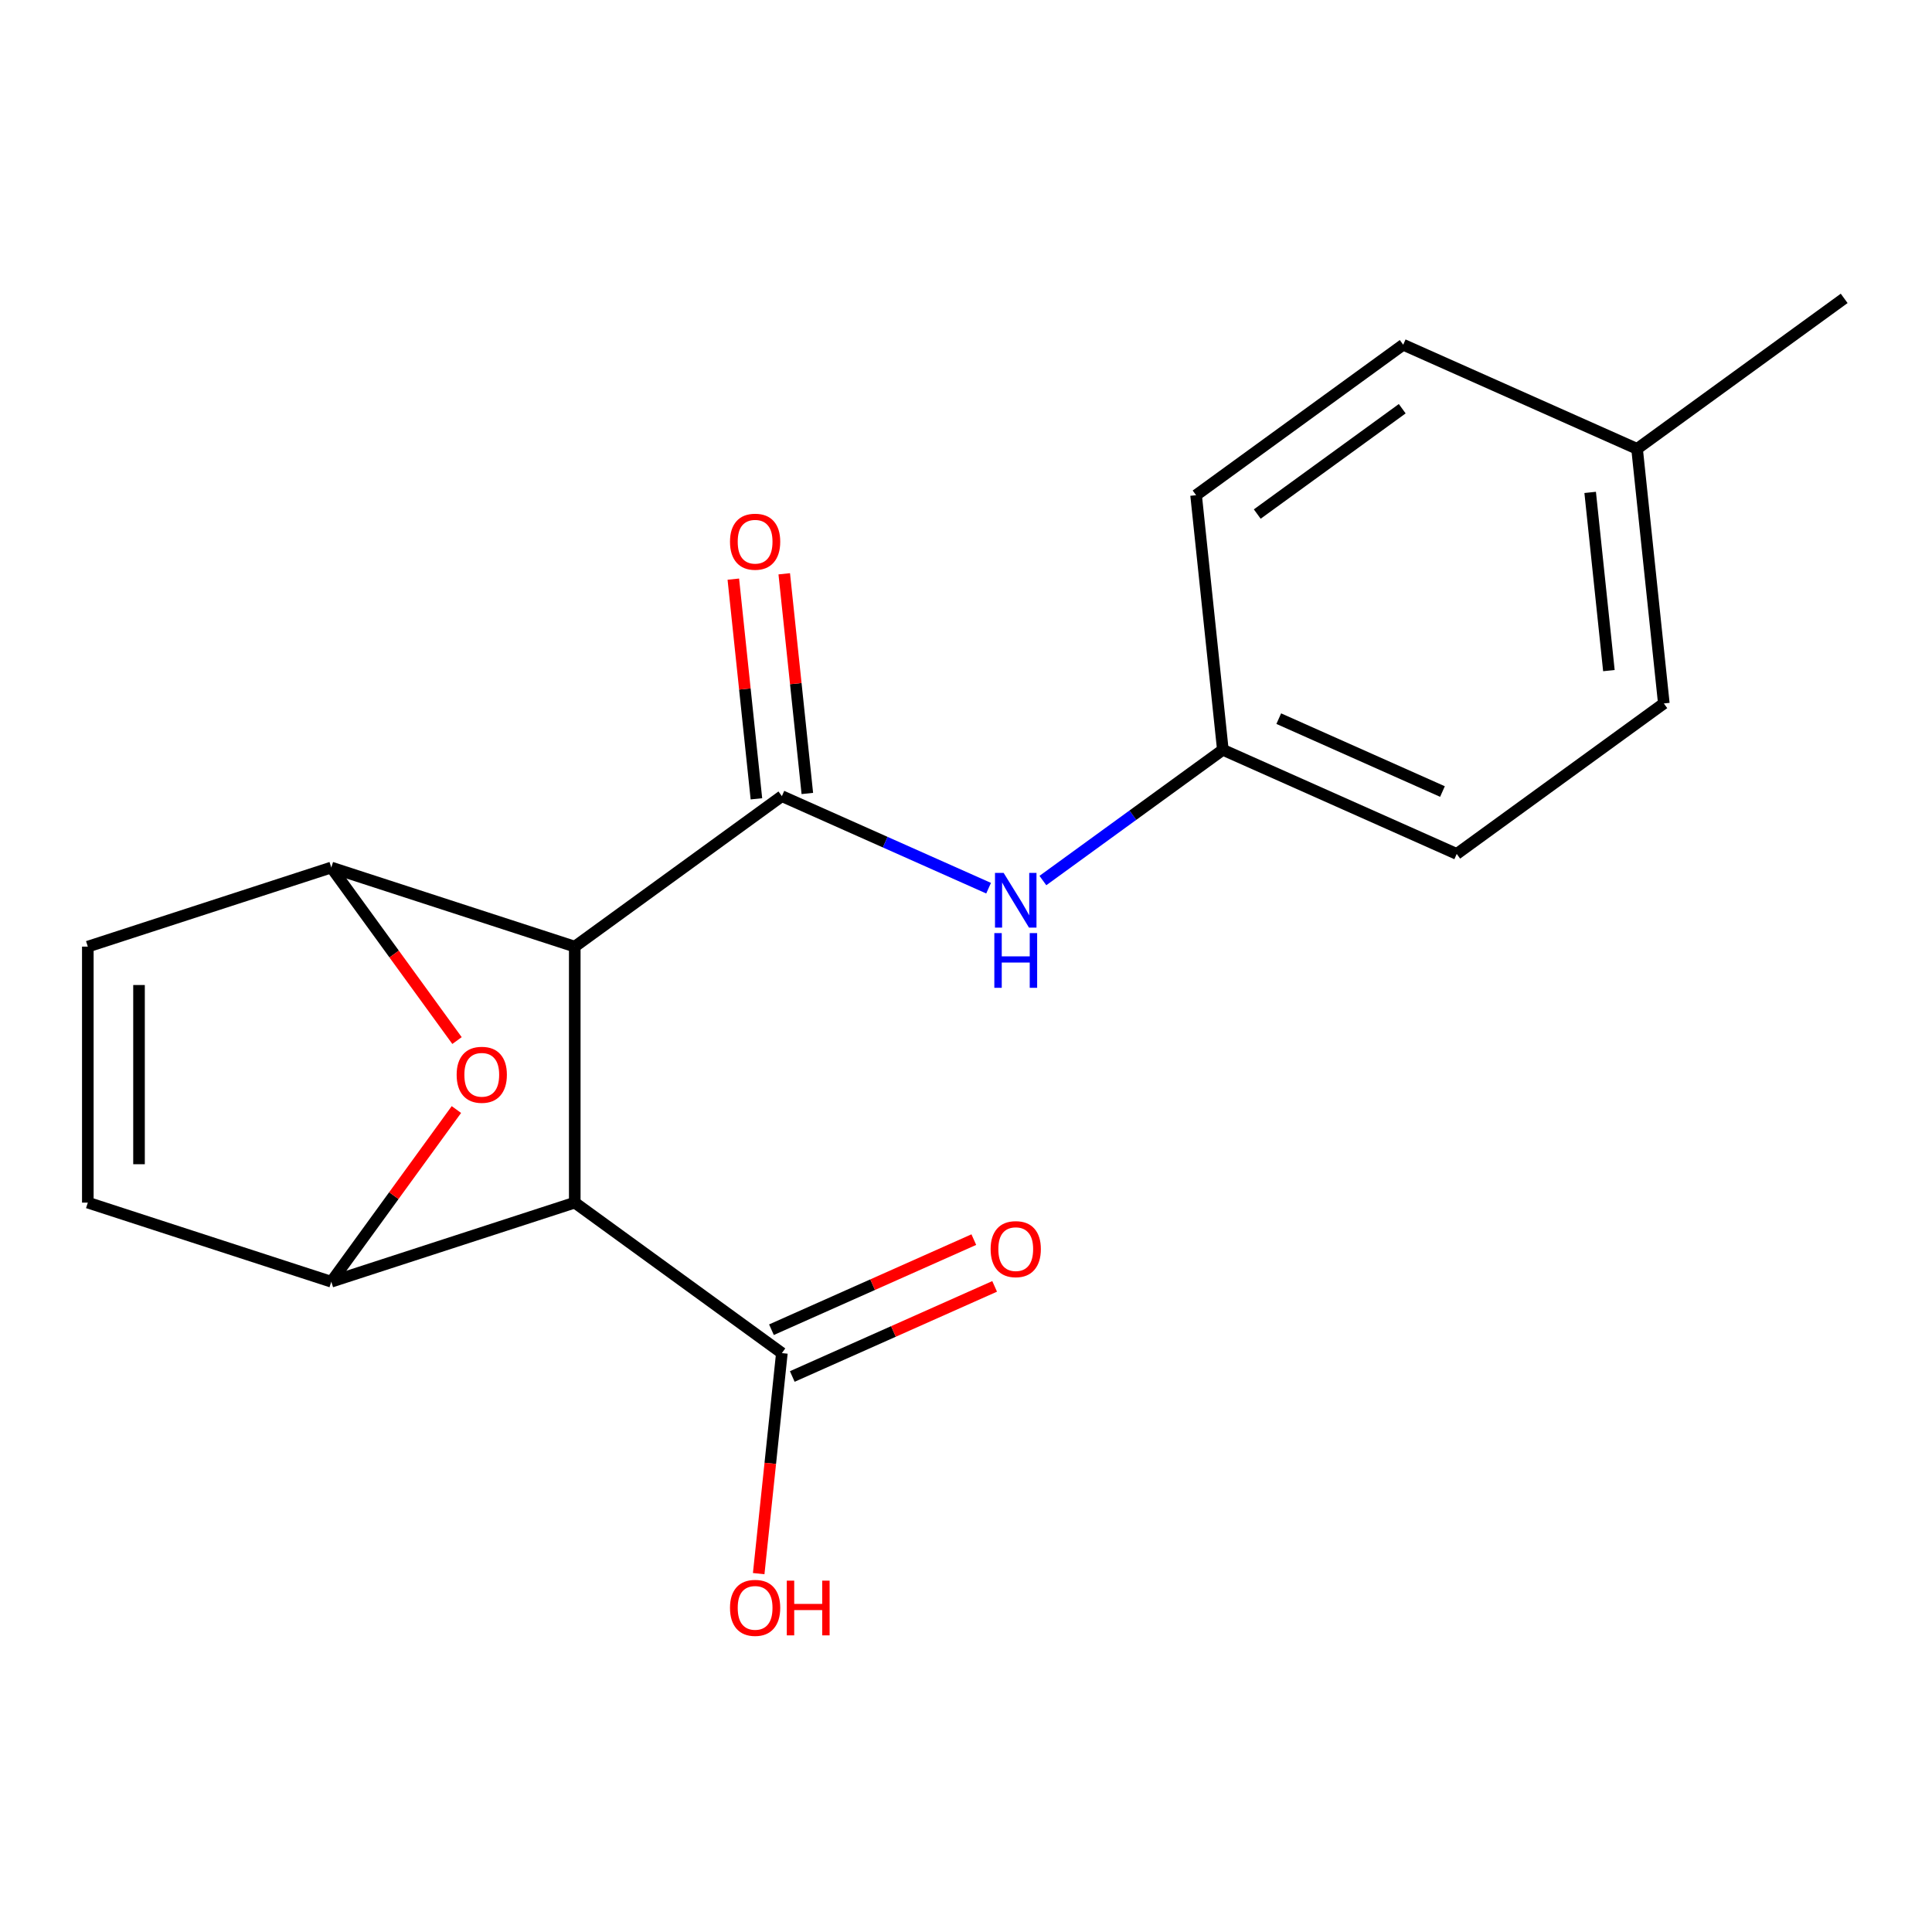 <?xml version='1.0' encoding='iso-8859-1'?>
<svg version='1.1' baseProfile='full'
              xmlns='http://www.w3.org/2000/svg'
                      xmlns:rdkit='http://www.rdkit.org/xml'
                      xmlns:xlink='http://www.w3.org/1999/xlink'
                  xml:space='preserve'
width='1000px' height='1000px' viewBox='0 0 1000 1000'>
<!-- END OF HEADER -->
<rect style='opacity:1.0;fill:#FFFFFF;stroke:none' width='1000' height='1000' x='0' y='0'> </rect>
<path class='bond-0' d='M 297.496,489.97 L 297.496,622.477' style='fill:none;fill-rule:evenodd;stroke:#000000;stroke-width:6px;stroke-linecap:butt;stroke-linejoin:miter;stroke-opacity:1' />
<path class='bond-1' d='M 297.496,489.97 L 404.696,412.085' style='fill:none;fill-rule:evenodd;stroke:#000000;stroke-width:6px;stroke-linecap:butt;stroke-linejoin:miter;stroke-opacity:1' />
<path class='bond-2' d='M 297.496,489.97 L 171.475,449.024' style='fill:none;fill-rule:evenodd;stroke:#000000;stroke-width:6px;stroke-linecap:butt;stroke-linejoin:miter;stroke-opacity:1' />
<path class='bond-3' d='M 297.496,622.477 L 171.475,663.423' style='fill:none;fill-rule:evenodd;stroke:#000000;stroke-width:6px;stroke-linecap:butt;stroke-linejoin:miter;stroke-opacity:1' />
<path class='bond-5' d='M 297.496,622.477 L 404.696,700.362' style='fill:none;fill-rule:evenodd;stroke:#000000;stroke-width:6px;stroke-linecap:butt;stroke-linejoin:miter;stroke-opacity:1' />
<path class='bond-8' d='M 404.696,412.085 L 458.195,435.905' style='fill:none;fill-rule:evenodd;stroke:#000000;stroke-width:6px;stroke-linecap:butt;stroke-linejoin:miter;stroke-opacity:1' />
<path class='bond-8' d='M 458.195,435.905 L 511.694,459.724' style='fill:none;fill-rule:evenodd;stroke:#0000FF;stroke-width:6px;stroke-linecap:butt;stroke-linejoin:miter;stroke-opacity:1' />
<path class='bond-9' d='M 417.874,410.7 L 411.898,353.846' style='fill:none;fill-rule:evenodd;stroke:#000000;stroke-width:6px;stroke-linecap:butt;stroke-linejoin:miter;stroke-opacity:1' />
<path class='bond-9' d='M 411.898,353.846 L 405.923,296.993' style='fill:none;fill-rule:evenodd;stroke:#FF0000;stroke-width:6px;stroke-linecap:butt;stroke-linejoin:miter;stroke-opacity:1' />
<path class='bond-9' d='M 391.518,413.47 L 385.542,356.617' style='fill:none;fill-rule:evenodd;stroke:#000000;stroke-width:6px;stroke-linecap:butt;stroke-linejoin:miter;stroke-opacity:1' />
<path class='bond-9' d='M 385.542,356.617 L 379.567,299.763' style='fill:none;fill-rule:evenodd;stroke:#FF0000;stroke-width:6px;stroke-linecap:butt;stroke-linejoin:miter;stroke-opacity:1' />
<path class='bond-4' d='M 171.475,449.024 L 204.013,493.807' style='fill:none;fill-rule:evenodd;stroke:#000000;stroke-width:6px;stroke-linecap:butt;stroke-linejoin:miter;stroke-opacity:1' />
<path class='bond-4' d='M 204.013,493.807 L 236.55,538.591' style='fill:none;fill-rule:evenodd;stroke:#FF0000;stroke-width:6px;stroke-linecap:butt;stroke-linejoin:miter;stroke-opacity:1' />
<path class='bond-7' d='M 171.475,449.024 L 45.455,489.97' style='fill:none;fill-rule:evenodd;stroke:#000000;stroke-width:6px;stroke-linecap:butt;stroke-linejoin:miter;stroke-opacity:1' />
<path class='bond-19' d='M 171.475,663.423 L 203.853,618.86' style='fill:none;fill-rule:evenodd;stroke:#000000;stroke-width:6px;stroke-linecap:butt;stroke-linejoin:miter;stroke-opacity:1' />
<path class='bond-19' d='M 203.853,618.86 L 236.23,574.296' style='fill:none;fill-rule:evenodd;stroke:#FF0000;stroke-width:6px;stroke-linecap:butt;stroke-linejoin:miter;stroke-opacity:1' />
<path class='bond-20' d='M 171.475,663.423 L 45.455,622.477' style='fill:none;fill-rule:evenodd;stroke:#000000;stroke-width:6px;stroke-linecap:butt;stroke-linejoin:miter;stroke-opacity:1' />
<path class='bond-10' d='M 410.086,712.467 L 462.454,689.151' style='fill:none;fill-rule:evenodd;stroke:#000000;stroke-width:6px;stroke-linecap:butt;stroke-linejoin:miter;stroke-opacity:1' />
<path class='bond-10' d='M 462.454,689.151 L 514.823,665.835' style='fill:none;fill-rule:evenodd;stroke:#FF0000;stroke-width:6px;stroke-linecap:butt;stroke-linejoin:miter;stroke-opacity:1' />
<path class='bond-10' d='M 399.307,688.257 L 451.675,664.941' style='fill:none;fill-rule:evenodd;stroke:#000000;stroke-width:6px;stroke-linecap:butt;stroke-linejoin:miter;stroke-opacity:1' />
<path class='bond-10' d='M 451.675,664.941 L 504.044,641.625' style='fill:none;fill-rule:evenodd;stroke:#FF0000;stroke-width:6px;stroke-linecap:butt;stroke-linejoin:miter;stroke-opacity:1' />
<path class='bond-12' d='M 404.696,700.362 L 398.697,757.436' style='fill:none;fill-rule:evenodd;stroke:#000000;stroke-width:6px;stroke-linecap:butt;stroke-linejoin:miter;stroke-opacity:1' />
<path class='bond-12' d='M 398.697,757.436 L 392.699,814.509' style='fill:none;fill-rule:evenodd;stroke:#FF0000;stroke-width:6px;stroke-linecap:butt;stroke-linejoin:miter;stroke-opacity:1' />
<path class='bond-6' d='M 45.455,622.477 L 45.455,489.97' style='fill:none;fill-rule:evenodd;stroke:#000000;stroke-width:6px;stroke-linecap:butt;stroke-linejoin:miter;stroke-opacity:1' />
<path class='bond-6' d='M 71.956,602.601 L 71.956,509.846' style='fill:none;fill-rule:evenodd;stroke:#000000;stroke-width:6px;stroke-linecap:butt;stroke-linejoin:miter;stroke-opacity:1' />
<path class='bond-11' d='M 539.799,455.771 L 586.373,421.933' style='fill:none;fill-rule:evenodd;stroke:#0000FF;stroke-width:6px;stroke-linecap:butt;stroke-linejoin:miter;stroke-opacity:1' />
<path class='bond-11' d='M 586.373,421.933 L 632.946,388.095' style='fill:none;fill-rule:evenodd;stroke:#000000;stroke-width:6px;stroke-linecap:butt;stroke-linejoin:miter;stroke-opacity:1' />
<path class='bond-14' d='M 632.946,388.095 L 753.997,441.99' style='fill:none;fill-rule:evenodd;stroke:#000000;stroke-width:6px;stroke-linecap:butt;stroke-linejoin:miter;stroke-opacity:1' />
<path class='bond-14' d='M 661.883,371.969 L 746.618,409.696' style='fill:none;fill-rule:evenodd;stroke:#000000;stroke-width:6px;stroke-linecap:butt;stroke-linejoin:miter;stroke-opacity:1' />
<path class='bond-15' d='M 632.946,388.095 L 619.096,256.315' style='fill:none;fill-rule:evenodd;stroke:#000000;stroke-width:6px;stroke-linecap:butt;stroke-linejoin:miter;stroke-opacity:1' />
<path class='bond-13' d='M 847.346,232.325 L 861.196,364.105' style='fill:none;fill-rule:evenodd;stroke:#000000;stroke-width:6px;stroke-linecap:butt;stroke-linejoin:miter;stroke-opacity:1' />
<path class='bond-13' d='M 823.067,254.862 L 832.763,347.108' style='fill:none;fill-rule:evenodd;stroke:#000000;stroke-width:6px;stroke-linecap:butt;stroke-linejoin:miter;stroke-opacity:1' />
<path class='bond-18' d='M 847.346,232.325 L 954.545,154.44' style='fill:none;fill-rule:evenodd;stroke:#000000;stroke-width:6px;stroke-linecap:butt;stroke-linejoin:miter;stroke-opacity:1' />
<path class='bond-21' d='M 847.346,232.325 L 726.295,178.43' style='fill:none;fill-rule:evenodd;stroke:#000000;stroke-width:6px;stroke-linecap:butt;stroke-linejoin:miter;stroke-opacity:1' />
<path class='bond-17' d='M 753.997,441.99 L 861.196,364.105' style='fill:none;fill-rule:evenodd;stroke:#000000;stroke-width:6px;stroke-linecap:butt;stroke-linejoin:miter;stroke-opacity:1' />
<path class='bond-16' d='M 619.096,256.315 L 726.295,178.43' style='fill:none;fill-rule:evenodd;stroke:#000000;stroke-width:6px;stroke-linecap:butt;stroke-linejoin:miter;stroke-opacity:1' />
<path class='bond-16' d='M 650.753,266.072 L 725.792,211.552' style='fill:none;fill-rule:evenodd;stroke:#000000;stroke-width:6px;stroke-linecap:butt;stroke-linejoin:miter;stroke-opacity:1' />
<path  class='atom-5' d='M 236.361 556.304
Q 236.361 549.504, 239.721 545.704
Q 243.081 541.904, 249.361 541.904
Q 255.641 541.904, 259.001 545.704
Q 262.361 549.504, 262.361 556.304
Q 262.361 563.184, 258.961 567.104
Q 255.561 570.984, 249.361 570.984
Q 243.121 570.984, 239.721 567.104
Q 236.361 563.224, 236.361 556.304
M 249.361 567.784
Q 253.681 567.784, 256.001 564.904
Q 258.361 561.984, 258.361 556.304
Q 258.361 550.744, 256.001 547.944
Q 253.681 545.104, 249.361 545.104
Q 245.041 545.104, 242.681 547.904
Q 240.361 550.704, 240.361 556.304
Q 240.361 562.024, 242.681 564.904
Q 245.041 567.784, 249.361 567.784
' fill='#FF0000'/>
<path  class='atom-9' d='M 519.486 451.82
L 528.766 466.82
Q 529.686 468.3, 531.166 470.98
Q 532.646 473.66, 532.726 473.82
L 532.726 451.82
L 536.486 451.82
L 536.486 480.14
L 532.606 480.14
L 522.646 463.74
Q 521.486 461.82, 520.246 459.62
Q 519.046 457.42, 518.686 456.74
L 518.686 480.14
L 515.006 480.14
L 515.006 451.82
L 519.486 451.82
' fill='#0000FF'/>
<path  class='atom-9' d='M 514.666 482.972
L 518.506 482.972
L 518.506 495.012
L 532.986 495.012
L 532.986 482.972
L 536.826 482.972
L 536.826 511.292
L 532.986 511.292
L 532.986 498.212
L 518.506 498.212
L 518.506 511.292
L 514.666 511.292
L 514.666 482.972
' fill='#0000FF'/>
<path  class='atom-10' d='M 377.845 280.385
Q 377.845 273.585, 381.205 269.785
Q 384.565 265.985, 390.845 265.985
Q 397.125 265.985, 400.485 269.785
Q 403.845 273.585, 403.845 280.385
Q 403.845 287.265, 400.445 291.185
Q 397.045 295.065, 390.845 295.065
Q 384.605 295.065, 381.205 291.185
Q 377.845 287.305, 377.845 280.385
M 390.845 291.865
Q 395.165 291.865, 397.485 288.985
Q 399.845 286.065, 399.845 280.385
Q 399.845 274.825, 397.485 272.025
Q 395.165 269.185, 390.845 269.185
Q 386.525 269.185, 384.165 271.985
Q 381.845 274.785, 381.845 280.385
Q 381.845 286.105, 384.165 288.985
Q 386.525 291.865, 390.845 291.865
' fill='#FF0000'/>
<path  class='atom-11' d='M 512.746 646.547
Q 512.746 639.747, 516.106 635.947
Q 519.466 632.147, 525.746 632.147
Q 532.026 632.147, 535.386 635.947
Q 538.746 639.747, 538.746 646.547
Q 538.746 653.427, 535.346 657.347
Q 531.946 661.227, 525.746 661.227
Q 519.506 661.227, 516.106 657.347
Q 512.746 653.467, 512.746 646.547
M 525.746 658.027
Q 530.066 658.027, 532.386 655.147
Q 534.746 652.227, 534.746 646.547
Q 534.746 640.987, 532.386 638.187
Q 530.066 635.347, 525.746 635.347
Q 521.426 635.347, 519.066 638.147
Q 516.746 640.947, 516.746 646.547
Q 516.746 652.267, 519.066 655.147
Q 521.426 658.027, 525.746 658.027
' fill='#FF0000'/>
<path  class='atom-13' d='M 377.845 832.222
Q 377.845 825.422, 381.205 821.622
Q 384.565 817.822, 390.845 817.822
Q 397.125 817.822, 400.485 821.622
Q 403.845 825.422, 403.845 832.222
Q 403.845 839.102, 400.445 843.022
Q 397.045 846.902, 390.845 846.902
Q 384.605 846.902, 381.205 843.022
Q 377.845 839.142, 377.845 832.222
M 390.845 843.702
Q 395.165 843.702, 397.485 840.822
Q 399.845 837.902, 399.845 832.222
Q 399.845 826.662, 397.485 823.862
Q 395.165 821.022, 390.845 821.022
Q 386.525 821.022, 384.165 823.822
Q 381.845 826.622, 381.845 832.222
Q 381.845 837.942, 384.165 840.822
Q 386.525 843.702, 390.845 843.702
' fill='#FF0000'/>
<path  class='atom-13' d='M 407.245 818.142
L 411.085 818.142
L 411.085 830.182
L 425.565 830.182
L 425.565 818.142
L 429.405 818.142
L 429.405 846.462
L 425.565 846.462
L 425.565 833.382
L 411.085 833.382
L 411.085 846.462
L 407.245 846.462
L 407.245 818.142
' fill='#FF0000'/>
</svg>
